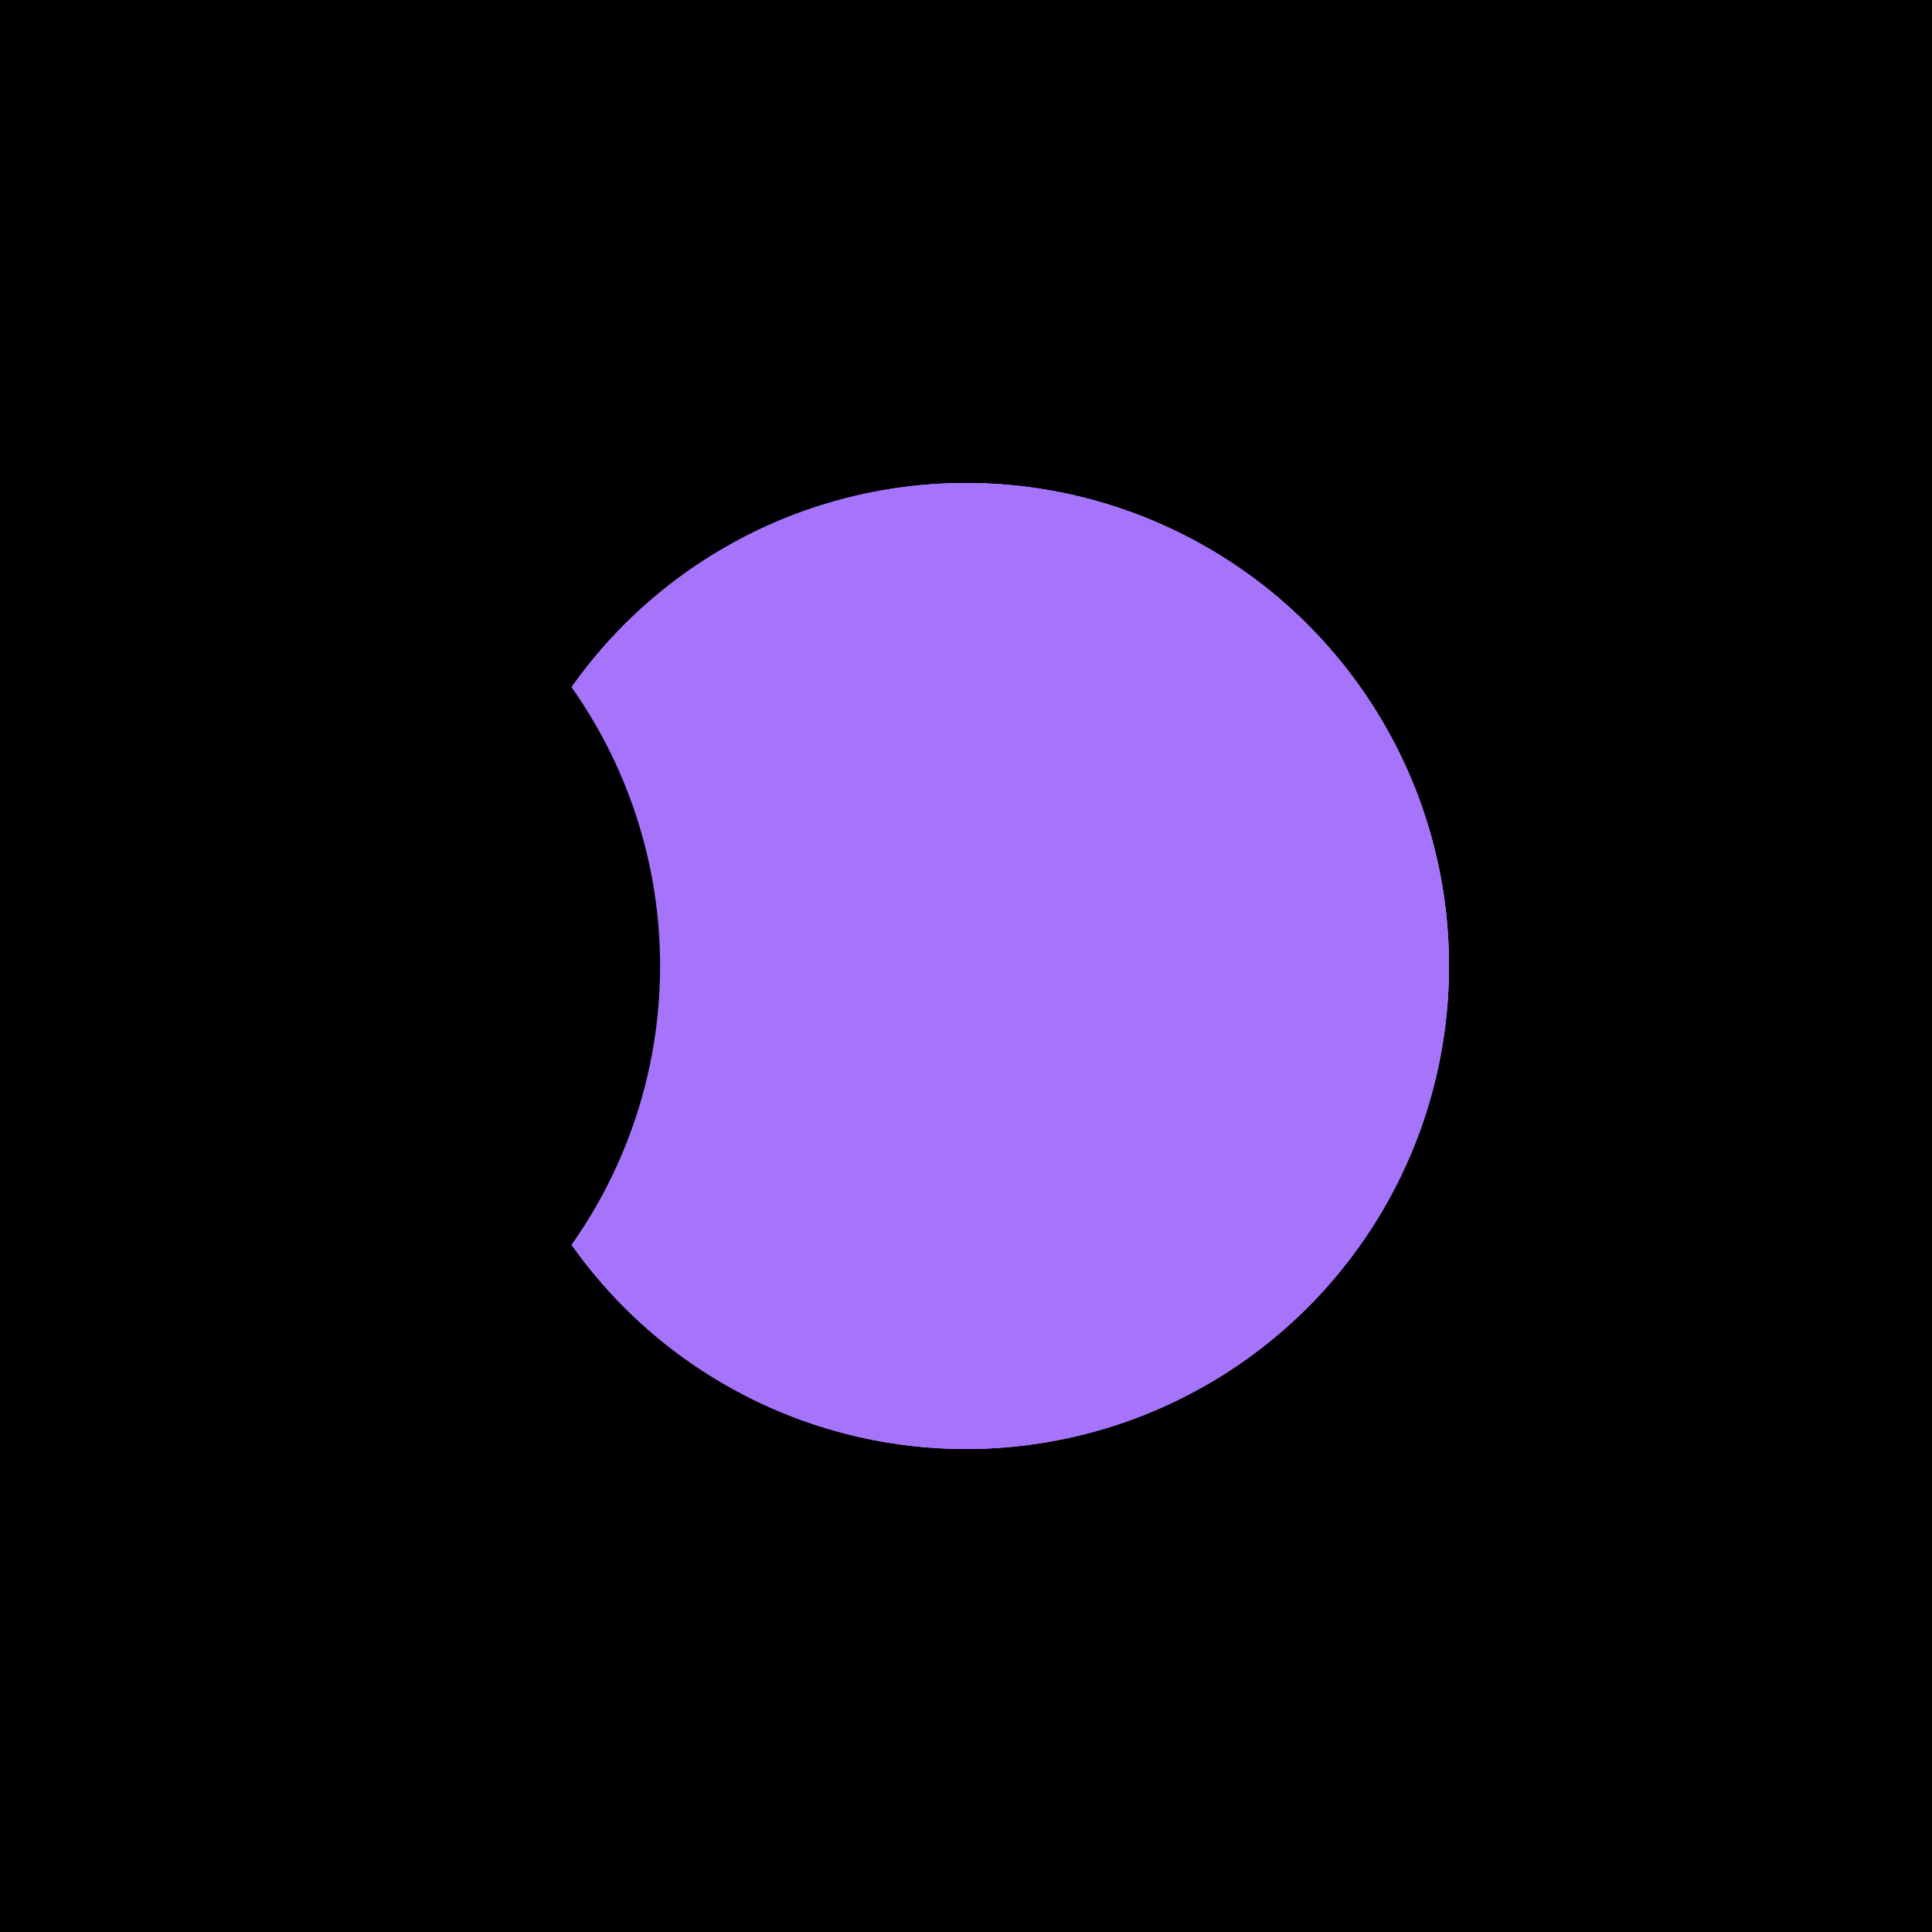 <svg xmlns="http://www.w3.org/2000/svg" width="600" height="600" viewBox="0 0 600 600"><defs><filter id="1" x="-0.1" y="-0.1" width="2" height="2"><feGaussianBlur stdDeviation="1" /></filter><filter id="2" x="-0.1" y="-0.1" width="2" height="2"><feGaussianBlur stdDeviation="10" /></filter><filter id="3" x="-0.2" y="-0.2" width="3" height="3"><feGaussianBlur stdDeviation="21" /></filter><filter id="4" x="0" y="0" width="2" height="2"><feGaussianBlur stdDeviation="91" /></filter><filter id="5" x="-100" y="-100" width="300" height="300"><feGaussianBlur stdDeviation="7" /></filter><filter id="6" x="-100" y="-100" width="300" height="300"><feGaussianBlur stdDeviation="21" /></filter><filter id="7" x="-100" y="-100" width="300" height="300"><feGaussianBlur stdDeviation="6" /></filter><filter id="9" x="0" y="0" width="1" height="1"><feTurbulence type="fractalNoise" baseFrequency="0.01" numOctaves="5" /><feComposite operator="in" in2="SourceGraphic" /></filter><filter id="10" x="0" y="0" width="1" height="1"><feTurbulence type="turbulence" baseFrequency="0.01" numOctaves="5" /><feComposite operator="in" in2="SourceGraphic" /></filter><filter id="11"><feMorphology operator="dilate" radius="2" result="r1" /><feFlood flood-color="#a674fa" flood-opacity="1" /><feComposite operator="in" in2="r1" /><feComposite in2="SourceAlpha" result="c1" /><feTurbulence type="fractalNoise" baseFrequency="0.01 0" numOctaves="2" seed="0" /><feDisplacementMap in="c1" scale="17" xChannelSelector="A" yChannelSelector="A" /></filter><filter id="12"><feMorphology operator="dilate" radius="2" result="r1" /><feFlood flood-color="#000000" flood-opacity="1" /><feComposite operator="in" in2="r1" /><feComposite in2="SourceAlpha" result="c1" /><feTurbulence type="fractalNoise" baseFrequency="0.01 0" numOctaves="2" seed="0" /><feDisplacementMap in="c1" scale="17" xChannelSelector="A" yChannelSelector="A" /></filter><filter id="14"><feFlood height="5" width="5" /><feComposite width="18" height="18" /><feTile in="BackgroundImage" result="a" /><feComposite operator="in" in="SourceGraphic" in2="a" /><feMorphology operator="dilate" radius="5" /></filter><filter id="15"><feTurbulence type="fractalNoise" baseFrequency="0.1" numOctaves="5" result="1" /><feDiffuseLighting in="1" lighting-color="#a674fa" surfaceScale="1"><feDistantLight azimuth="45" elevation="60" /></feDiffuseLighting><feComposite operator="in" in2="SourceGraphic" /></filter></defs><radialGradient id="r1" gradientUnits="userSpaceOnUse" cx="150" cy="300" r="0" spreadMethod="pad"><stop style="stop-color:#a674fa;stop-opacity:0" offset="0"/><stop style="stop-color:#a674fa;stop-opacity:0" offset="0.89"/><stop style="stop-color:#a674fa;stop-opacity:0.99" offset="0.9"/><stop style="stop-color:#a674fa;stop-opacity:0" offset="1"/></radialGradient><radialGradient id="r2" gradientUnits="userSpaceOnUse" cx="230" cy="300" r="0" spreadMethod="pad"><stop style="stop-color:#a674fa;stop-opacity:0" offset="0"/><stop style="stop-color:#a674fa;stop-opacity:0" offset="0.89"/><stop style="stop-color:#a674fa;stop-opacity:0.99" offset="0.9"/><stop style="stop-color:#a674fa;stop-opacity:0" offset="1"/></radialGradient><radialGradient id="r3" cx="0.3" cy="0.3" r="0.4" fx="0.5" fy="0.5" spreadMethod="reflect"><stop style="stop-color:#000000;stop-opacity:1" offset="0"/><stop style="stop-color:#a674fa;stop-opacity:1" offset="1"/></radialGradient><linearGradient id="l1" x="0" y="0" width="1" height="1"><stop style="stop-color:#a674fa;stop-opacity:1" offset="0"/><stop style="stop-color:#000000;stop-opacity:1" offset="1"/></linearGradient><rect x="0" y="0"  height="600" width="600" /><g transform="translate(300, 300)" filter=""><ellipse cx="0" cy="0" rx="150" ry="150" fill="#a674fa" filter="url(#1)" opacity="1" /><ellipse cx="0" cy="0" rx="150" ry="150" fill="#a674fa" filter="url(#2)" opacity="1" /><ellipse cx="0" cy="0" rx="150" ry="150" fill="#a674fa" filter="url(#15)" opacity="1" /></g><circle filter="" cx="55" cy="300" r="150" /><g filter=""><ellipse cx="150" cy="300" rx="0" ry="0" fill="url(#r1)" filter="" opacity="0.25" /><ellipse cx="225" cy="300" rx="0" ry="0" fill="url(#r2)" filter="" opacity="0.25" /><ellipse cx="110" cy="300" rx="0" ry="0" fill="#a674fa" filter="" opacity="0.15" /><ellipse cx="278" cy="300" rx="0" ry="0" fill="#a674fa" filter="" opacity="0.1" /></g><g filter=""><ellipse cx="150" cy="300" rx="0" ry="0" fill="#a674fa" filter="url(#5)" opacity="1" /><ellipse cx="150" cy="300" rx="0" ry="0" fill="#a674fa" filter="url(#6)" opacity="1" /><ellipse cx="150" cy="300" rx="0" ry="0" fill="#a674fa" filter="url(#7)" opacity="1" /></g></svg>